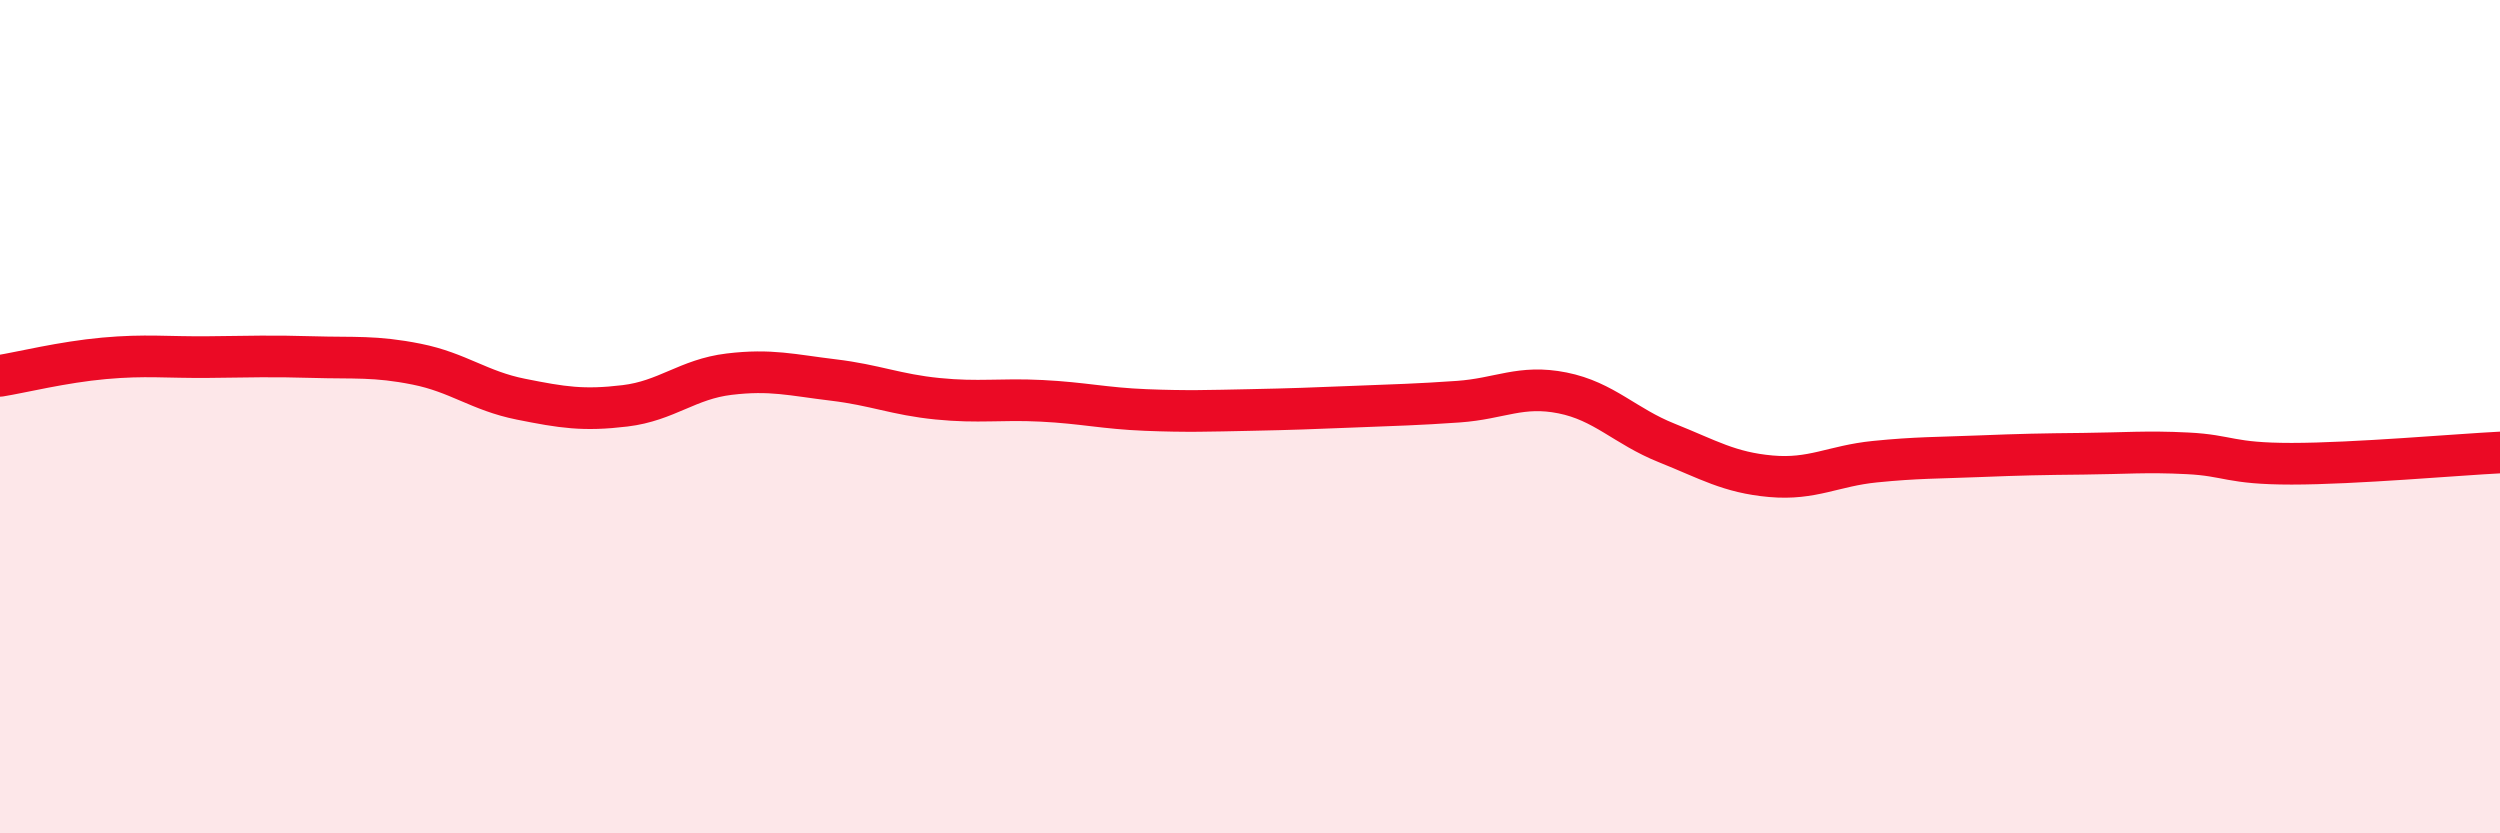 
    <svg width="60" height="20" viewBox="0 0 60 20" xmlns="http://www.w3.org/2000/svg">
      <path
        d="M 0,9.02 C 0.5,8.94 1.5,8.69 2.5,8.6 C 3.5,8.51 4,8.58 5,8.57 C 6,8.56 6.5,8.54 7.5,8.57 C 8.5,8.6 9,8.54 10,8.74 C 11,8.94 11.5,9.38 12.5,9.58 C 13.5,9.78 14,9.86 15,9.74 C 16,9.62 16.5,9.1 17.5,8.98 C 18.5,8.86 19,9 20,9.12 C 21,9.24 21.5,9.47 22.5,9.57 C 23.5,9.67 24,9.57 25,9.62 C 26,9.67 26.5,9.8 27.5,9.84 C 28.5,9.88 29,9.86 30,9.84 C 31,9.82 31.5,9.8 32.5,9.76 C 33.5,9.72 34,9.71 35,9.64 C 36,9.57 36.5,9.23 37.5,9.43 C 38.5,9.63 39,10.23 40,10.63 C 41,11.03 41.5,11.34 42.5,11.43 C 43.5,11.52 44,11.18 45,11.08 C 46,10.98 46.5,10.99 47.5,10.95 C 48.5,10.91 49,10.9 50,10.89 C 51,10.88 51.5,10.83 52.5,10.88 C 53.5,10.93 53.5,11.13 55,11.13 C 56.5,11.13 59,10.91 60,10.86L60 20L0 20Z"
        fill="#EB0A25"
        opacity="0.1"
        stroke-linecap="round"
        stroke-linejoin="round"
      />
      <path
        d="M 0,9.02 C 0.5,8.94 1.5,8.69 2.5,8.6 C 3.5,8.51 4,8.58 5,8.57 C 6,8.56 6.5,8.54 7.5,8.57 C 8.5,8.6 9,8.54 10,8.74 C 11,8.94 11.5,9.38 12.5,9.58 C 13.5,9.78 14,9.86 15,9.74 C 16,9.62 16.5,9.1 17.5,8.98 C 18.5,8.86 19,9 20,9.12 C 21,9.24 21.5,9.47 22.5,9.57 C 23.5,9.67 24,9.57 25,9.62 C 26,9.67 26.5,9.8 27.5,9.84 C 28.5,9.88 29,9.86 30,9.84 C 31,9.82 31.5,9.8 32.5,9.76 C 33.5,9.72 34,9.71 35,9.64 C 36,9.57 36.5,9.23 37.5,9.43 C 38.5,9.63 39,10.23 40,10.63 C 41,11.03 41.5,11.34 42.5,11.43 C 43.5,11.52 44,11.18 45,11.08 C 46,10.98 46.5,10.99 47.5,10.95 C 48.5,10.91 49,10.9 50,10.89 C 51,10.88 51.5,10.83 52.5,10.88 C 53.5,10.93 53.5,11.13 55,11.13 C 56.5,11.13 59,10.91 60,10.86"
        stroke="#EB0A25"
        stroke-width="1"
        fill="none"
        stroke-linecap="round"
        stroke-linejoin="round"
      />
    </svg>
  